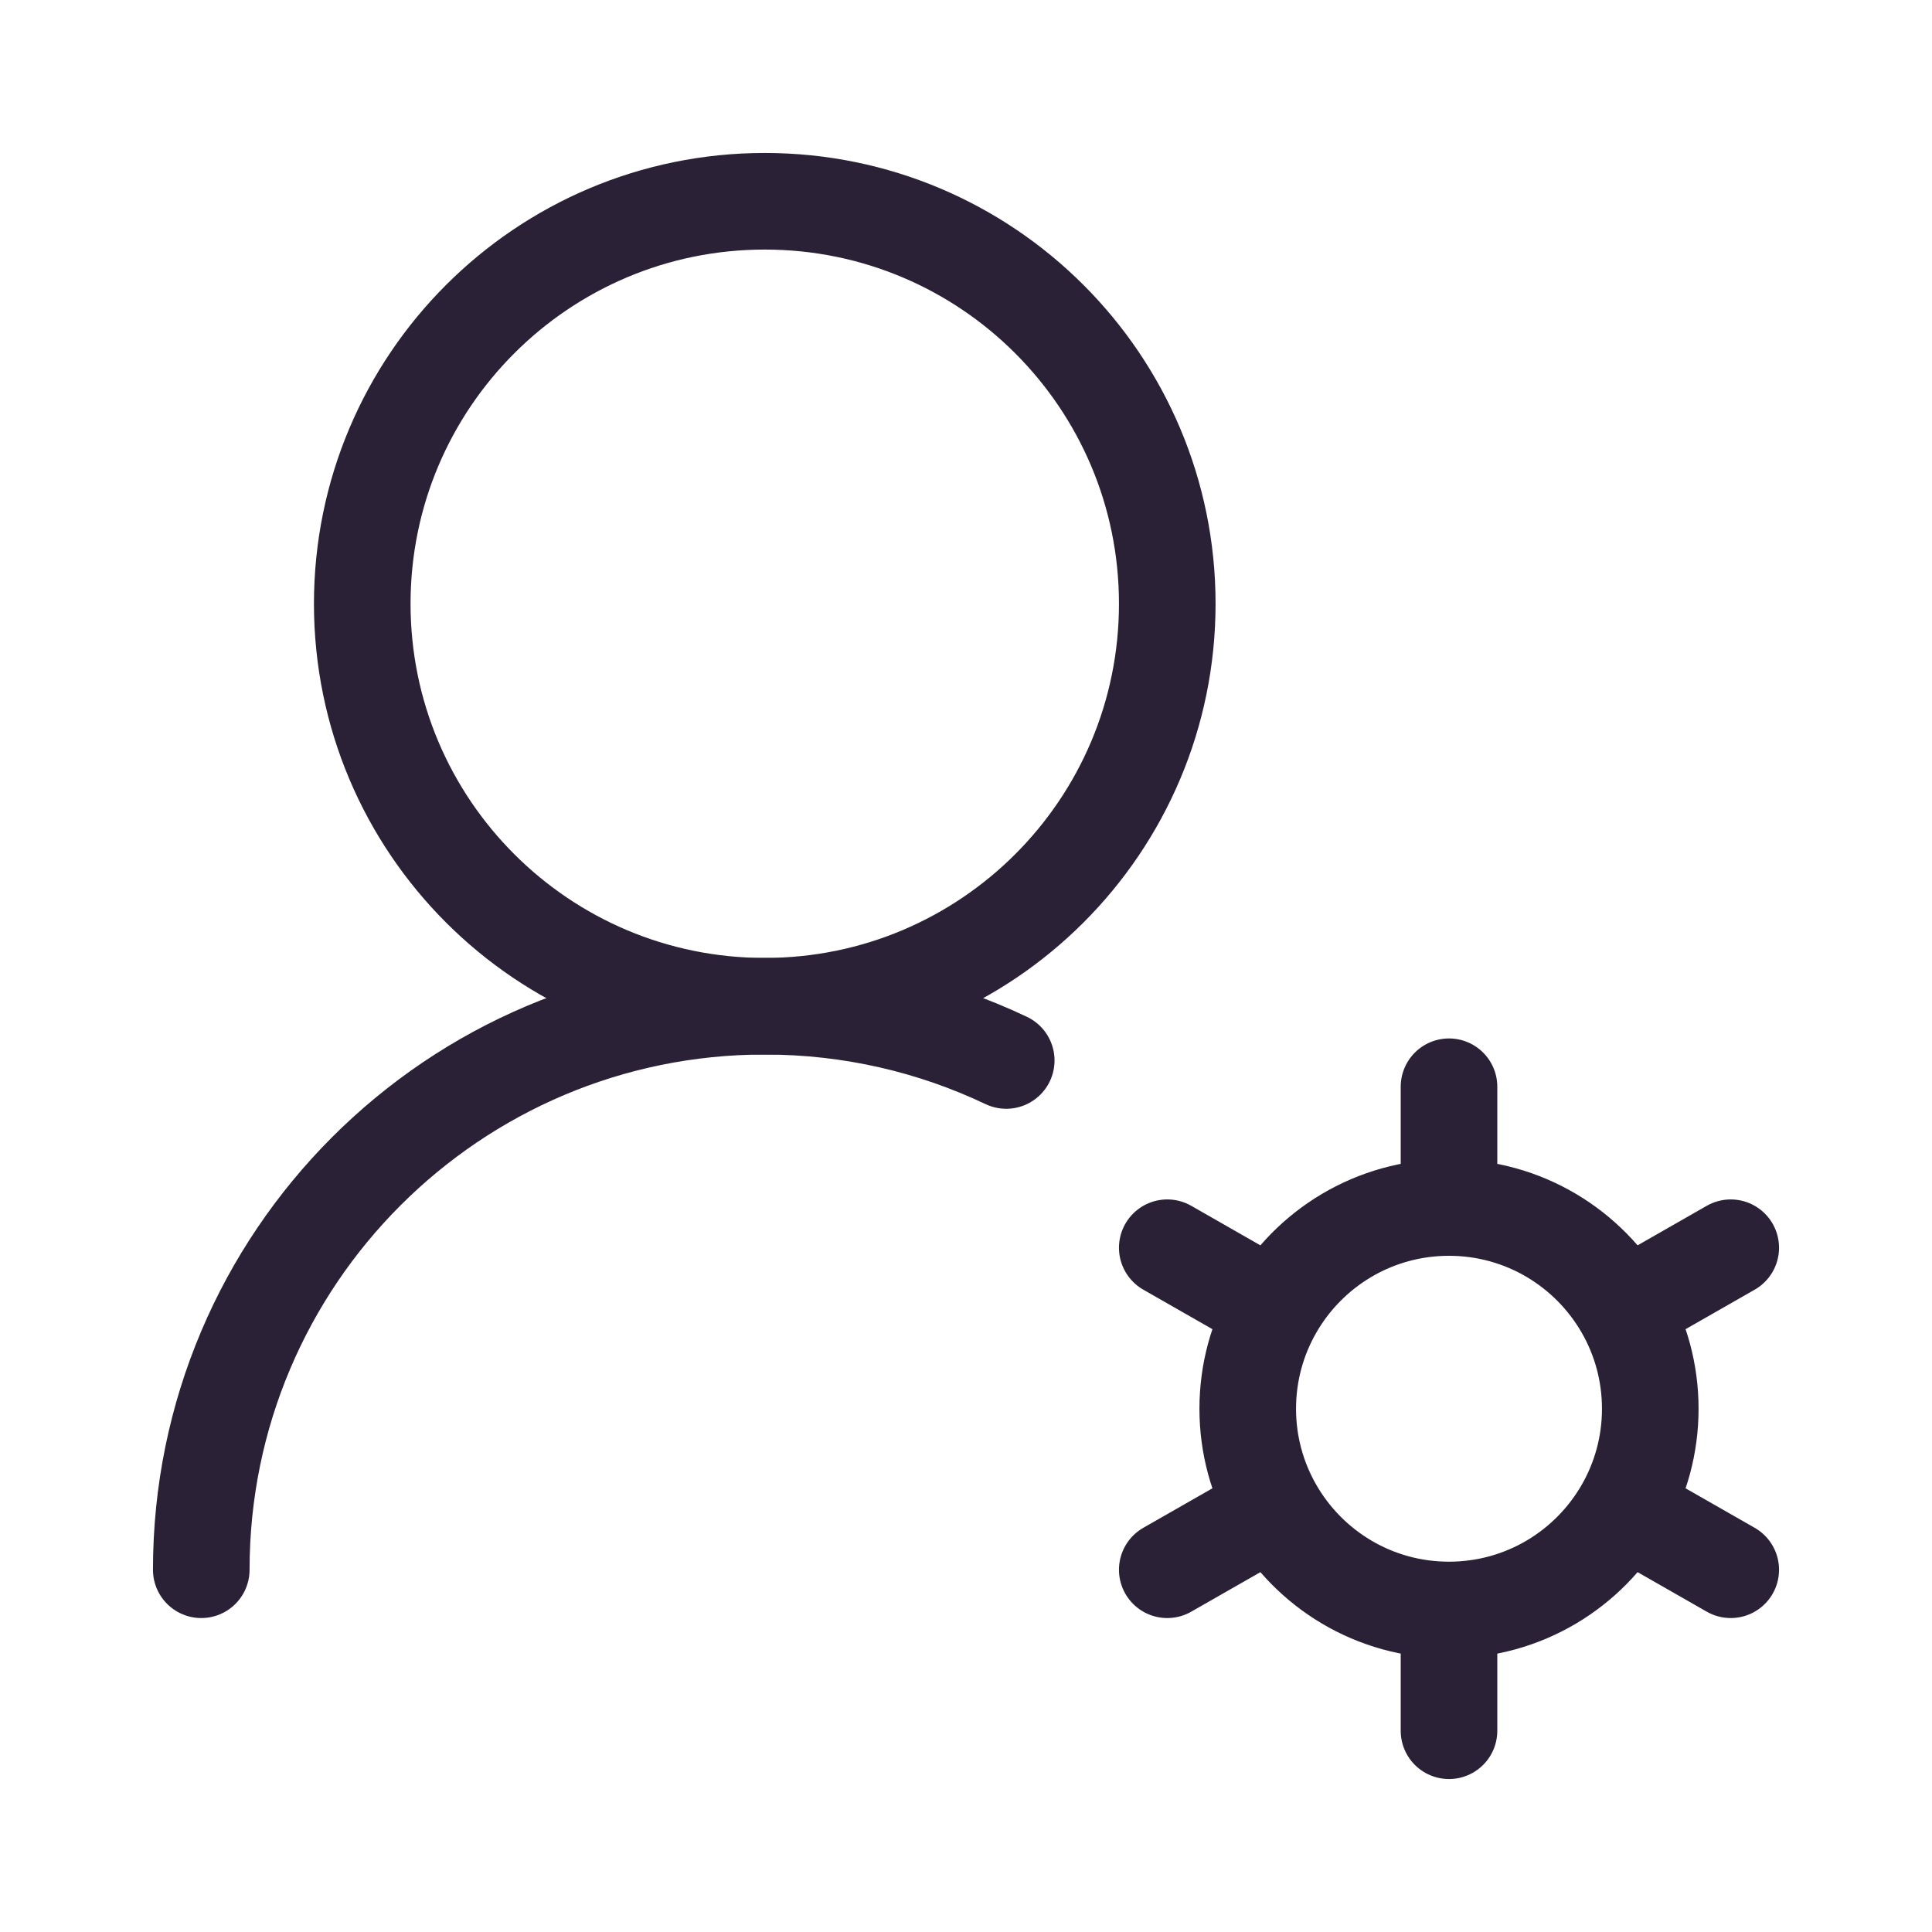 <?xml version="1.0" encoding="UTF-8"?> <svg xmlns="http://www.w3.org/2000/svg" width="40" height="40" viewBox="0 0 40 40" fill="none"><path d="M24.167 12.5C24.167 7.898 20.436 4.167 15.833 4.167C11.231 4.167 7.5 7.898 7.5 12.5C7.5 17.102 11.231 20.833 15.833 20.833C20.436 20.833 24.167 17.102 24.167 12.5Z" stroke="#2B2136" stroke-width="2" stroke-linecap="round" stroke-linejoin="round"></path><path d="M4.167 32.5C4.167 26.057 9.39 20.833 15.833 20.833C17.623 20.833 19.318 21.236 20.833 21.956" stroke="#2B2136" stroke-width="2" stroke-linecap="round" stroke-linejoin="round"></path><path d="M30 33.333C31.549 33.333 32.9 32.488 33.618 31.234M30 33.333C28.451 33.333 27.1 32.488 26.382 31.234M30 33.333V35.833M33.618 31.234L35.833 32.5M33.618 31.234C33.967 30.625 34.167 29.919 34.167 29.167C34.167 28.414 33.967 27.708 33.618 27.099M26.382 31.234L24.167 32.5M26.382 31.234C26.033 30.625 25.833 29.919 25.833 29.167C25.833 28.414 26.033 27.708 26.382 27.099M30 25C31.549 25 32.9 25.845 33.618 27.099M30 25C28.451 25 27.1 25.845 26.382 27.099M30 25V22.5M33.618 27.099L35.833 25.833M26.382 27.099L24.167 25.833" stroke="#2B2136" stroke-width="2" stroke-linecap="round" stroke-linejoin="round"></path></svg> 